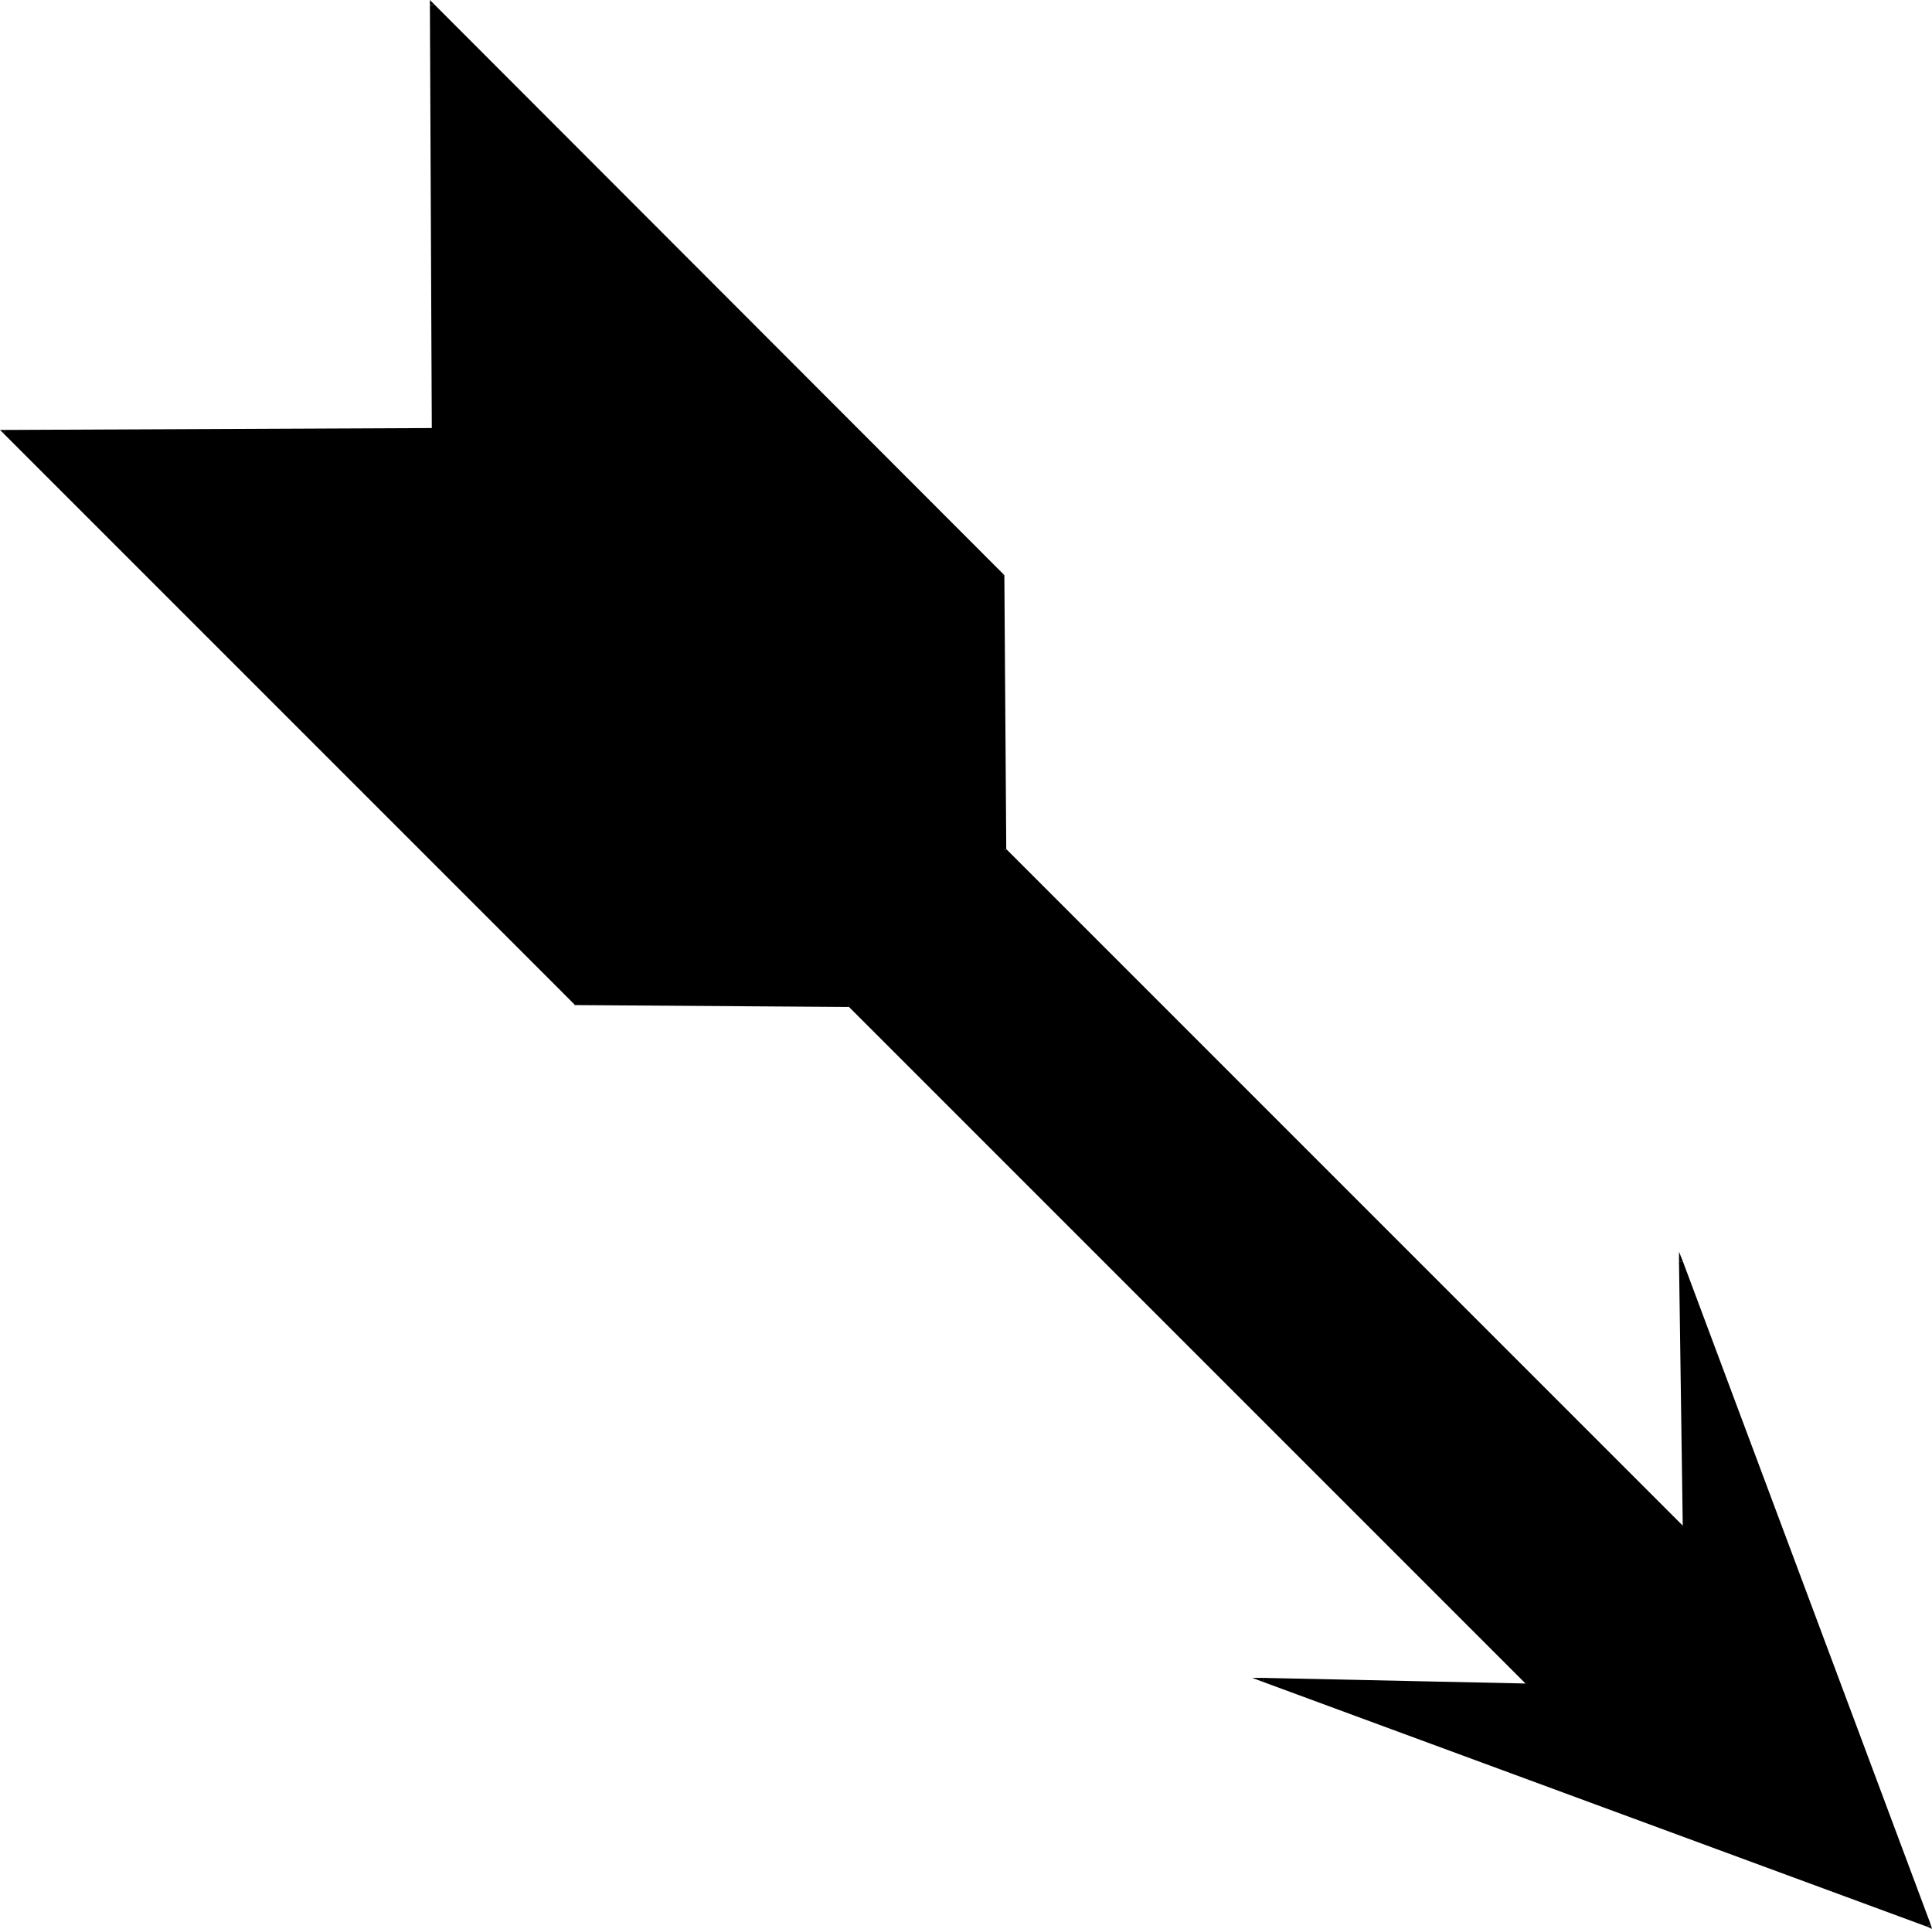 <?xml version="1.0" encoding="UTF-8" standalone="no"?>
<svg
   version="1.0"
   width="130.279mm"
   height="130.071mm"
   id="svg13"
   sodipodi:docname="Arrow 0403.wmf"
   xmlns:inkscape="http://www.inkscape.org/namespaces/inkscape"
   xmlns:sodipodi="http://sodipodi.sourceforge.net/DTD/sodipodi-0.dtd"
   xmlns="http://www.w3.org/2000/svg"
   xmlns:svg="http://www.w3.org/2000/svg">
  <sodipodi:namedview
     id="namedview13"
     pagecolor="#ffffff"
     bordercolor="#000000"
     borderopacity="0.25"
     inkscape:showpageshadow="2"
     inkscape:pageopacity="0.0"
     inkscape:pagecheckerboard="0"
     inkscape:deskcolor="#d1d1d1"
     inkscape:document-units="mm" />
  <defs
     id="defs1">
    <pattern
       id="WMFhbasepattern"
       patternUnits="userSpaceOnUse"
       width="6"
       height="6"
       x="0"
       y="0" />
  </defs>
  <path
     style="fill:#000000;fill-opacity:1;fill-rule:evenodd;stroke:none"
     d="M 110.534,109.569 1.131,110.054 146.733,255.661 l 69.811,0.485 173.397,173.403 -68.034,-1.454 169.68,62.542 -63.186,-169.04 0.97,68.359 L 255.974,216.552 255.489,146.738 110.049,1.293 Z"
     id="path1" />
  <path
     style="fill:#000000;fill-opacity:1;fill-rule:evenodd;stroke:none"
     d="m 1.454,109.731 -0.323,0.97 109.403,-0.485 v -1.131 L 1.131,109.569 0.808,110.377 1.131,109.569 H 0 l 0.808,0.808 z"
     id="path2" />
  <path
     style="fill:#000000;fill-opacity:1;fill-rule:evenodd;stroke:none"
     d="m 146.733,255.014 0.323,0.323 L 1.454,109.731 0.808,110.377 146.409,255.984 l 0.323,0.162 -0.323,-0.162 v 0.162 h 0.323 z"
     id="path3" />
  <path
     style="fill:#000000;fill-opacity:1;fill-rule:evenodd;stroke:none"
     d="m 216.867,255.661 -0.323,-0.162 -69.811,-0.485 v 1.131 l 69.811,0.485 -0.323,-0.162 0.646,-0.808 h -0.162 l -0.162,-0.162 z"
     id="path4" />
  <path
     style="fill:#000000;fill-opacity:1;fill-rule:evenodd;stroke:none"
     d="m 389.94,430.034 0.323,-0.97 -173.397,-173.403 -0.646,0.808 173.397,173.403 0.323,-0.808 v 0.97 h 1.131 l -0.808,-0.97 z"
     id="path5" />
  <path
     style="fill:#000000;fill-opacity:1;fill-rule:evenodd;stroke:none"
     d="m 322.23,427.61 -0.323,0.97 68.034,1.454 v -0.97 l -68.034,-1.454 -0.162,0.97 0.162,-0.97 h -2.747 l 2.586,0.97 z"
     id="path6" />
  <path
     style="fill:#000000;fill-opacity:1;fill-rule:evenodd;stroke:none"
     d="m 491.102,490.959 0.646,-0.808 -169.518,-62.542 -0.485,0.97 169.68,62.542 0.646,-0.646 -0.646,0.646 0.97,0.485 -0.323,-1.131 z"
     id="path7" />
  <path
     style="fill:#000000;fill-opacity:1;fill-rule:evenodd;stroke:none"
     d="m 428.886,321.596 -0.97,0.162 63.186,169.202 0.97,-0.485 -63.186,-169.04 -0.97,0.162 0.97,-0.162 -0.97,-2.424 v 2.586 z"
     id="path8" />
  <path
     style="fill:#000000;fill-opacity:1;fill-rule:evenodd;stroke:none"
     d="m 429.048,390.279 0.808,-0.323 -0.97,-68.359 h -0.97 l 0.97,68.359 0.808,-0.323 -0.646,0.646 0.97,0.97 -0.162,-1.293 z"
     id="path9" />
  <path
     style="fill:#000000;fill-opacity:1;fill-rule:evenodd;stroke:none"
     d="m 255.328,216.552 0.323,0.323 173.397,173.403 0.646,-0.646 -173.397,-173.403 0.162,0.323 h -1.131 l 0.162,0.162 0.162,0.162 z"
     id="path10" />
  <path
     style="fill:#000000;fill-opacity:1;fill-rule:evenodd;stroke:none"
     d="m 255.166,147.062 -0.162,-0.323 0.323,69.814 h 1.131 l -0.485,-69.814 -0.162,-0.323 0.162,0.323 v -0.162 l -0.162,-0.162 z"
     id="path11" />
  <path
     style="fill:#000000;fill-opacity:1;fill-rule:evenodd;stroke:none"
     d="m 110.534,1.293 -0.808,0.323 145.44,145.446 0.646,-0.646 L 110.373,0.808 109.565,1.293 110.373,0.808 109.565,0 v 1.293 z"
     id="path12" />
  <path
     style="fill:#000000;fill-opacity:1;fill-rule:evenodd;stroke:none"
     d="m 110.534,110.215 0.485,-0.646 -0.485,-108.276 h -0.97 l 0.485,108.276 0.485,-0.485 v 1.131 l 0.485,-0.162 v -0.485 z"
     id="path13" />
</svg>
